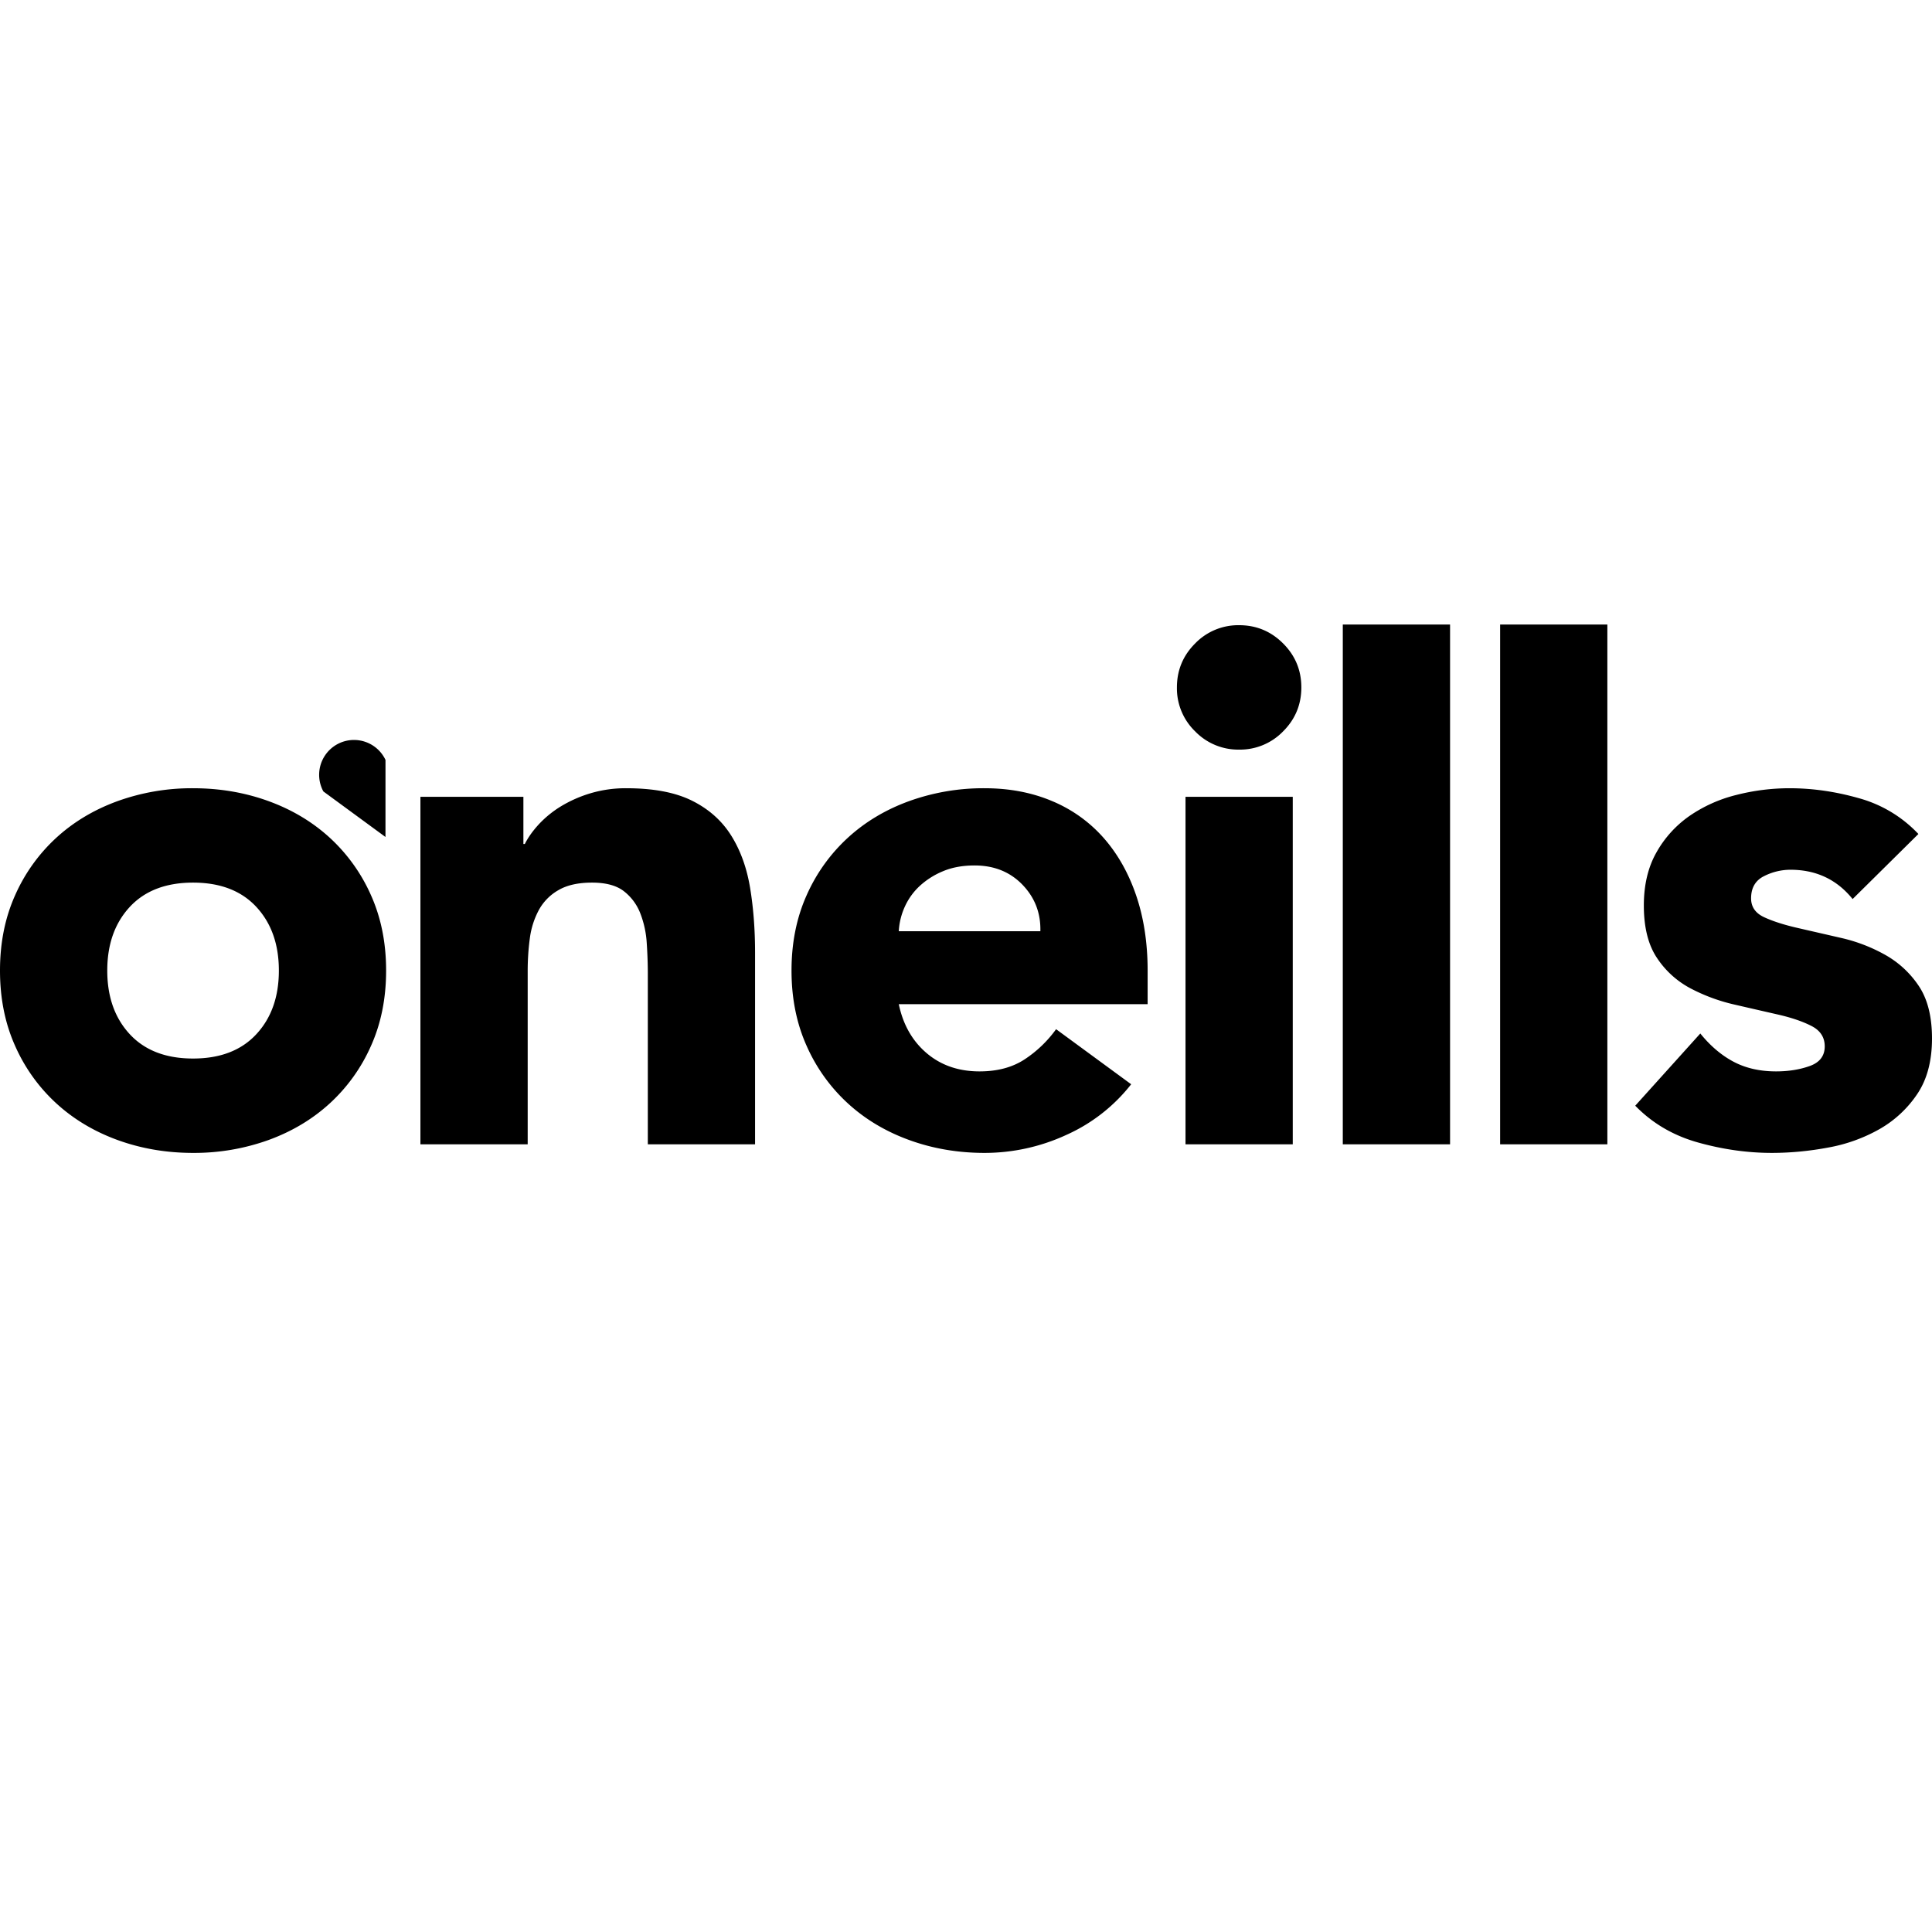 <svg viewBox="0 0 100 100" xmlns="http://www.w3.org/2000/svg" fill-rule="evenodd" clip-rule="evenodd" stroke-linejoin="round" stroke-miterlimit="2"><path d="M0 50.236c0-1.431.259-2.726.777-3.886a8.947 8.947 0 0 1 2.128-2.979c.901-.827 1.962-1.462 3.183-1.906a11.34 11.34 0 0 1 3.905-.666c1.381 0 2.683.222 3.904.666 1.222.444 2.282 1.079 3.183 1.906a8.947 8.947 0 0 1 2.128 2.979c.518 1.16.777 2.455.777 3.886 0 1.432-.259 2.727-.777 3.886a8.917 8.917 0 0 1-2.128 2.979c-.901.827-1.961 1.462-3.183 1.907a11.362 11.362 0 0 1-3.904.666c-1.382 0-2.684-.223-3.905-.666-1.221-.445-2.282-1.08-3.183-1.907a8.917 8.917 0 0 1-2.128-2.979C.259 52.963 0 51.668 0 50.236zm95.891-3.701c-.814-1.011-1.887-1.517-3.219-1.517a3.03 3.03 0 0 0-1.37.333c-.444.222-.666.605-.666 1.147 0 .444.228.772.685.981.456.21 1.036.395 1.739.555l2.258.518a8.513 8.513 0 0 1 2.257.87 5.06 5.06 0 0 1 1.74 1.61c.456.679.685 1.586.685 2.72 0 1.16-.254 2.116-.759 2.868a5.818 5.818 0 0 1-1.943 1.814 8.38 8.38 0 0 1-2.665.962c-.987.185-1.961.278-2.924.278-1.258 0-2.529-.179-3.812-.537-1.283-.358-2.368-.993-3.257-1.906l3.368-3.738c.518.642 1.092 1.129 1.721 1.462.629.333 1.363.5 2.202.5.642 0 1.222-.093 1.74-.278.518-.185.777-.524.777-1.018 0-.468-.228-.82-.685-1.054-.456-.235-1.036-.432-1.739-.593-.703-.16-1.456-.333-2.258-.518a9.319 9.319 0 0 1-2.257-.832 4.736 4.736 0 0 1-1.74-1.573c-.457-.679-.684-1.586-.684-2.721 0-1.06.215-1.973.647-2.738a5.691 5.691 0 0 1 1.703-1.888 7.385 7.385 0 0 1 2.424-1.092 11.136 11.136 0 0 1 2.776-.351c1.184 0 2.38.173 3.59.518a6.658 6.658 0 0 1 3.071 1.85l-3.405 3.368zm-49.37 5.441c.222 1.061.703 1.906 1.443 2.535.74.629 1.653.944 2.739.944.912 0 1.684-.204 2.313-.611a6.216 6.216 0 0 0 1.647-1.573l3.886 2.85a8.847 8.847 0 0 1-3.368 2.627 10.085 10.085 0 0 1-4.219.926c-1.382 0-2.683-.223-3.904-.667-1.222-.444-2.283-1.079-3.183-1.906a8.92 8.92 0 0 1-2.129-2.979c-.518-1.159-.777-2.455-.777-3.886s.259-2.726.777-3.886a8.95 8.95 0 0 1 2.129-2.979c.9-.827 1.961-1.462 3.183-1.906a11.334 11.334 0 0 1 3.904-.666c1.283 0 2.449.222 3.497.666a7.275 7.275 0 0 1 2.665 1.906c.728.827 1.289 1.82 1.684 2.979.394 1.16.593 2.455.593 3.886v1.74h-12.88zm36.676 7.254h-5.551V32.326h5.551V59.23zm-8.142 0h-5.552V32.326h5.552V59.23zm-8.142 0h-5.551V41.243h5.551V59.23zm-39.6 0h-5.552V41.243h5.33v2.442h.074c.172-.345.419-.69.74-1.036a5.403 5.403 0 0 1 1.148-.925 6.574 6.574 0 0 1 1.517-.666 6.348 6.348 0 0 1 1.85-.259c1.407 0 2.541.216 3.405.648.864.431 1.536 1.03 2.017 1.794.481.765.808 1.666.981 2.702.172 1.036.259 2.159.259 3.368v9.919h-5.551v-8.809c0-.518-.019-1.055-.056-1.61a5.083 5.083 0 0 0-.333-1.536 2.657 2.657 0 0 0-.851-1.147c-.383-.296-.932-.444-1.647-.444-.716 0-1.295.129-1.739.389a2.638 2.638 0 0 0-1.018 1.036 4.224 4.224 0 0 0-.463 1.462c-.074.543-.111 1.11-.111 1.702v8.957zM5.552 50.236c0 1.357.388 2.456 1.165 3.294.778.839 1.87 1.259 3.276 1.259 1.406 0 2.498-.42 3.275-1.259.778-.838 1.166-1.937 1.166-3.294s-.388-2.454-1.166-3.294c-.777-.838-1.869-1.258-3.275-1.258s-2.498.42-3.276 1.258c-.777.84-1.165 1.937-1.165 3.294zm48.297-2.035c.024-.938-.284-1.74-.925-2.406-.642-.666-1.469-.999-2.48-.999-.617 0-1.16.099-1.629.296a4.06 4.06 0 0 0-1.202.758 3.321 3.321 0 0 0-.777 1.074 3.502 3.502 0 0 0-.315 1.277h7.328zm-33.896-8.867l-.022-.046a1.803 1.803 0 1 0-3.217 1.632l.024.045 3.214 2.357.001-3.988zm40.964-3.754c0-.888.315-1.647.944-2.276a3.103 3.103 0 0 1 2.276-.944c.888 0 1.647.315 2.276.944.63.629.944 1.388.944 2.276 0 .889-.314 1.647-.944 2.276a3.103 3.103 0 0 1-2.276.944 3.103 3.103 0 0 1-2.276-.944 3.101 3.101 0 0 1-.944-2.276z" fill-rule="nonzero"/></svg>